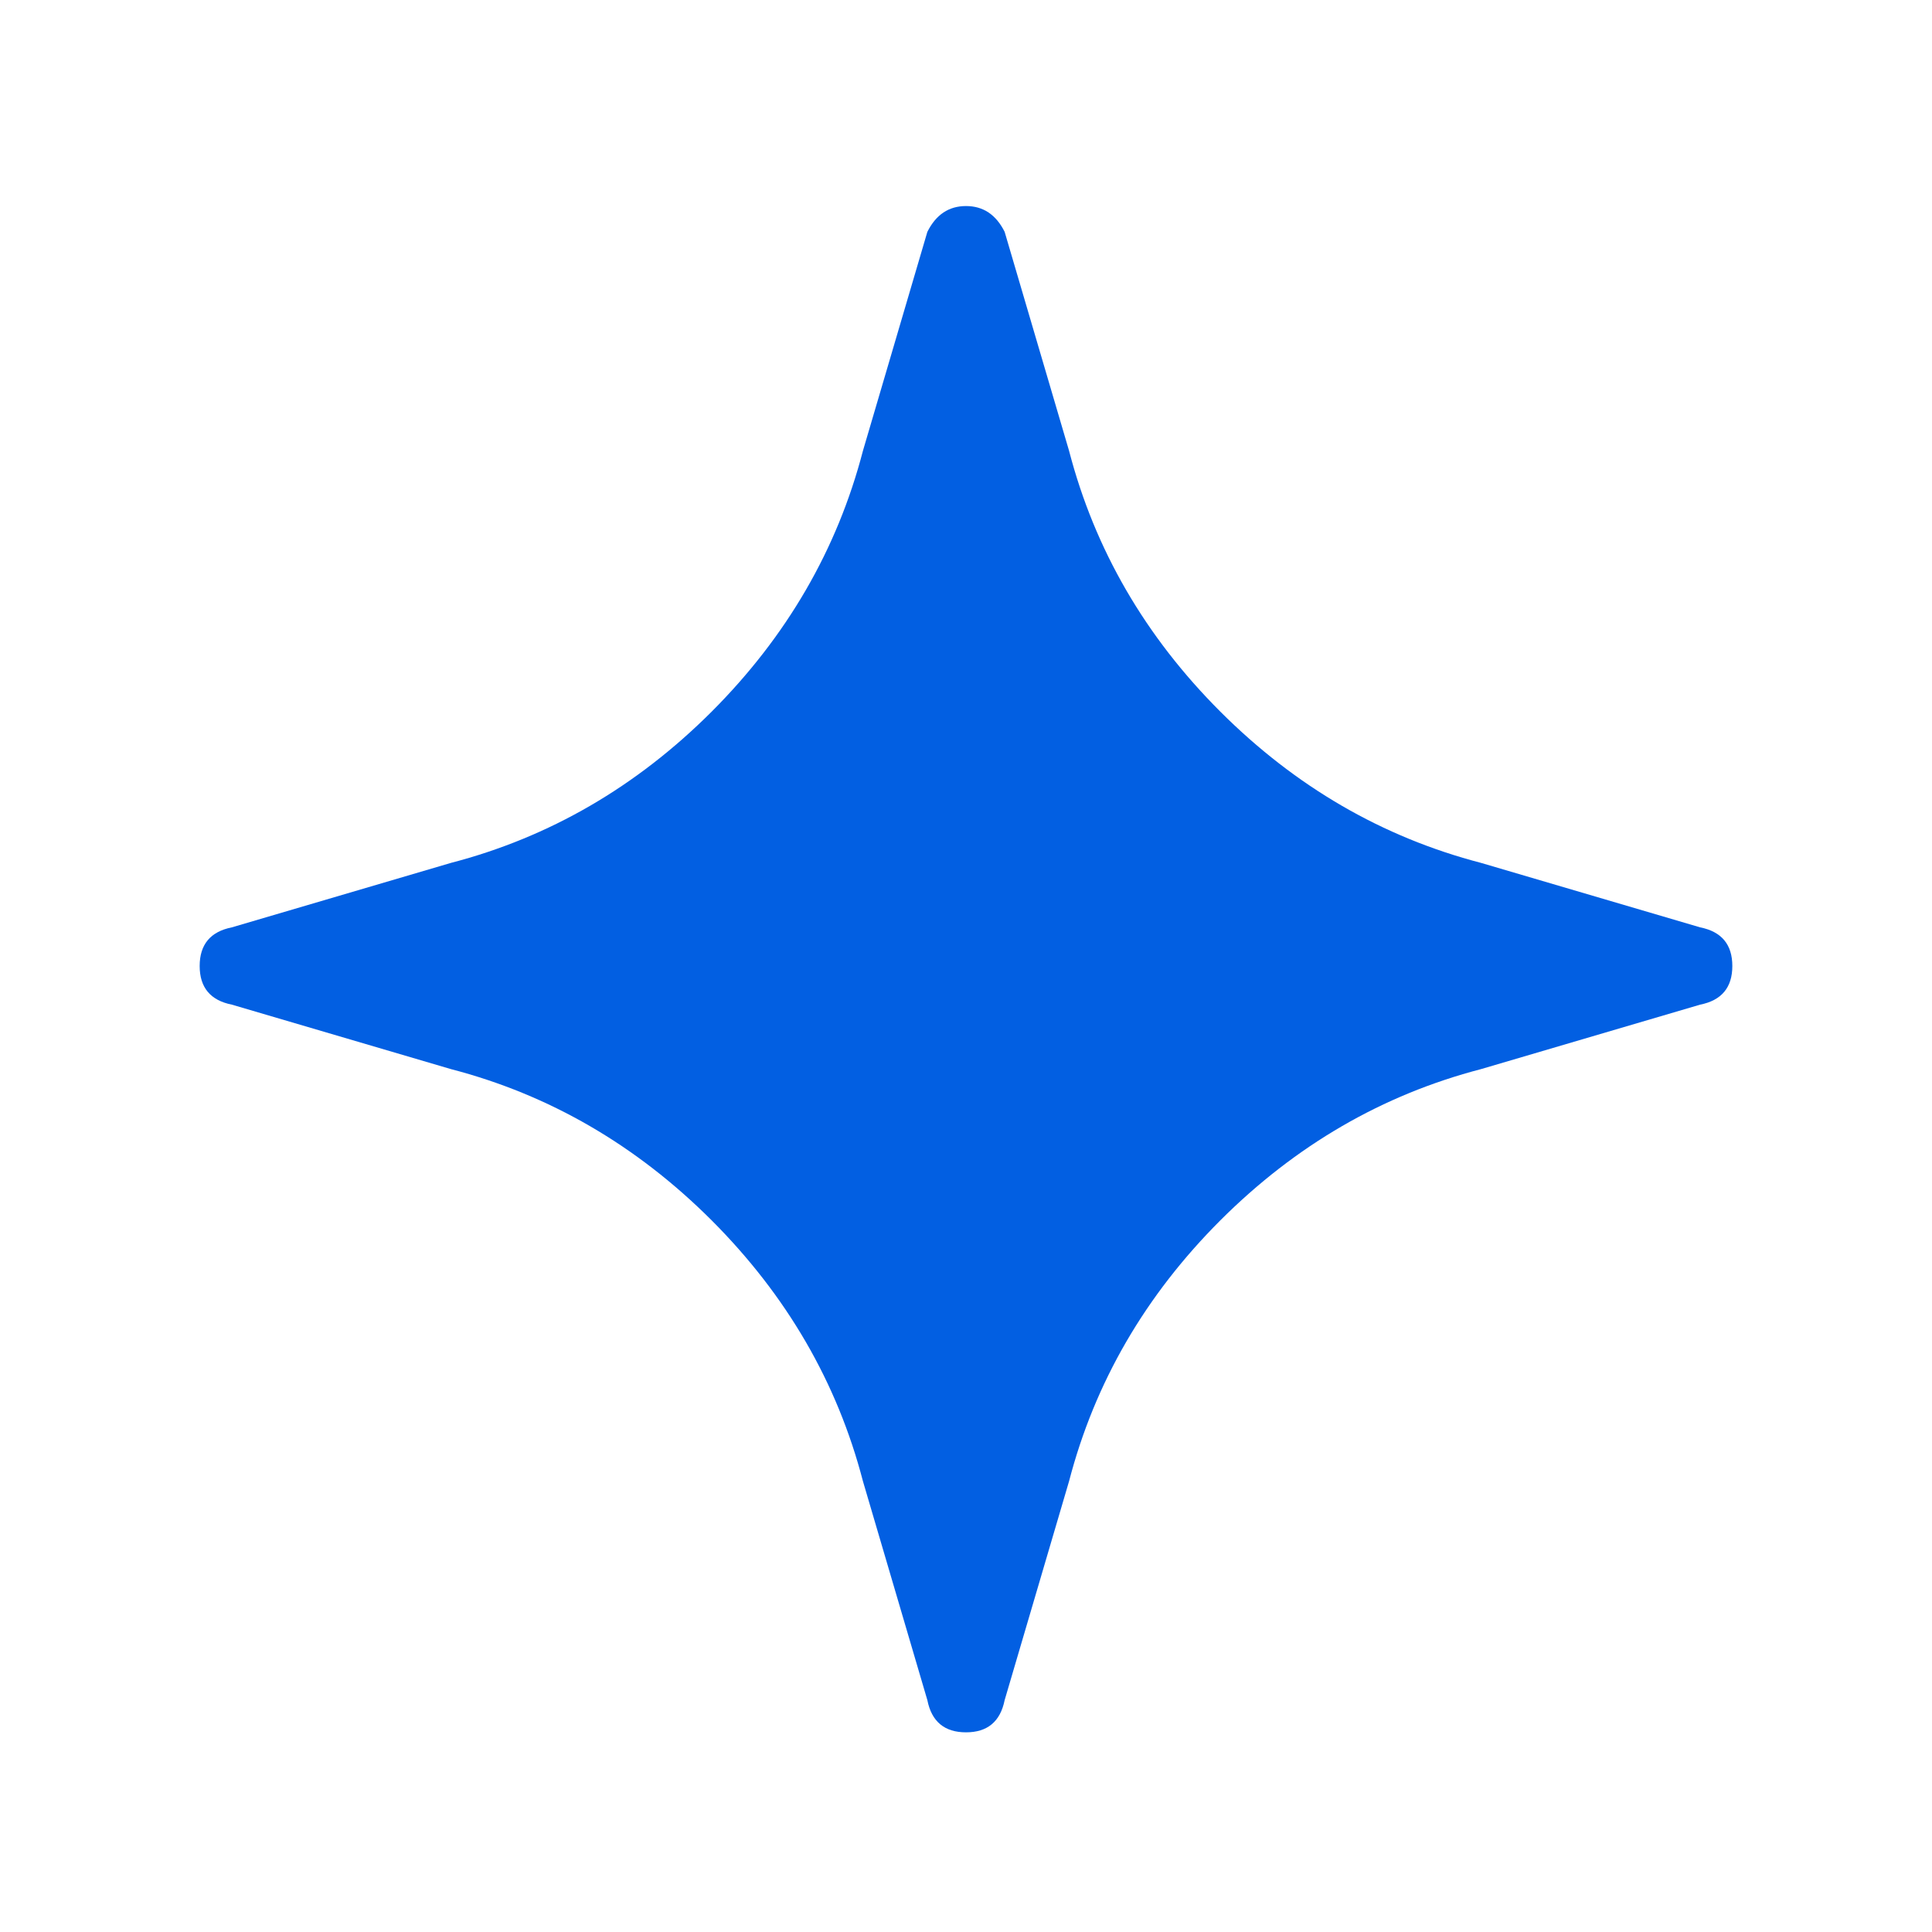 <svg width="20" height="20" viewBox="0 0 20 20" fill="none" xmlns="http://www.w3.org/2000/svg">
<path d="M17.6 9.6L15.333 8.933C14.311 8.667 13.411 8.144 12.633 7.367C11.855 6.589 11.333 5.689 11.067 4.667L10.4 2.4C10.311 2.222 10.178 2.133 10 2.133C9.822 2.133 9.689 2.222 9.6 2.4L8.933 4.667C8.667 5.689 8.144 6.589 7.367 7.367C6.589 8.144 5.689 8.667 4.667 8.933L2.4 9.6C2.178 9.644 2.067 9.778 2.067 10C2.067 10.222 2.178 10.356 2.4 10.4L4.667 11.067C5.689 11.333 6.589 11.856 7.367 12.633C8.144 13.411 8.667 14.311 8.933 15.333L9.6 17.6C9.644 17.822 9.778 17.933 10 17.933C10.222 17.933 10.355 17.822 10.4 17.6L11.067 15.333C11.333 14.311 11.855 13.411 12.633 12.633C13.411 11.856 14.311 11.333 15.333 11.067L17.6 10.4C17.822 10.356 17.933 10.222 17.933 10C17.933 9.778 17.822 9.644 17.6 9.6Z" fill="#025FE2"/>
</svg>
